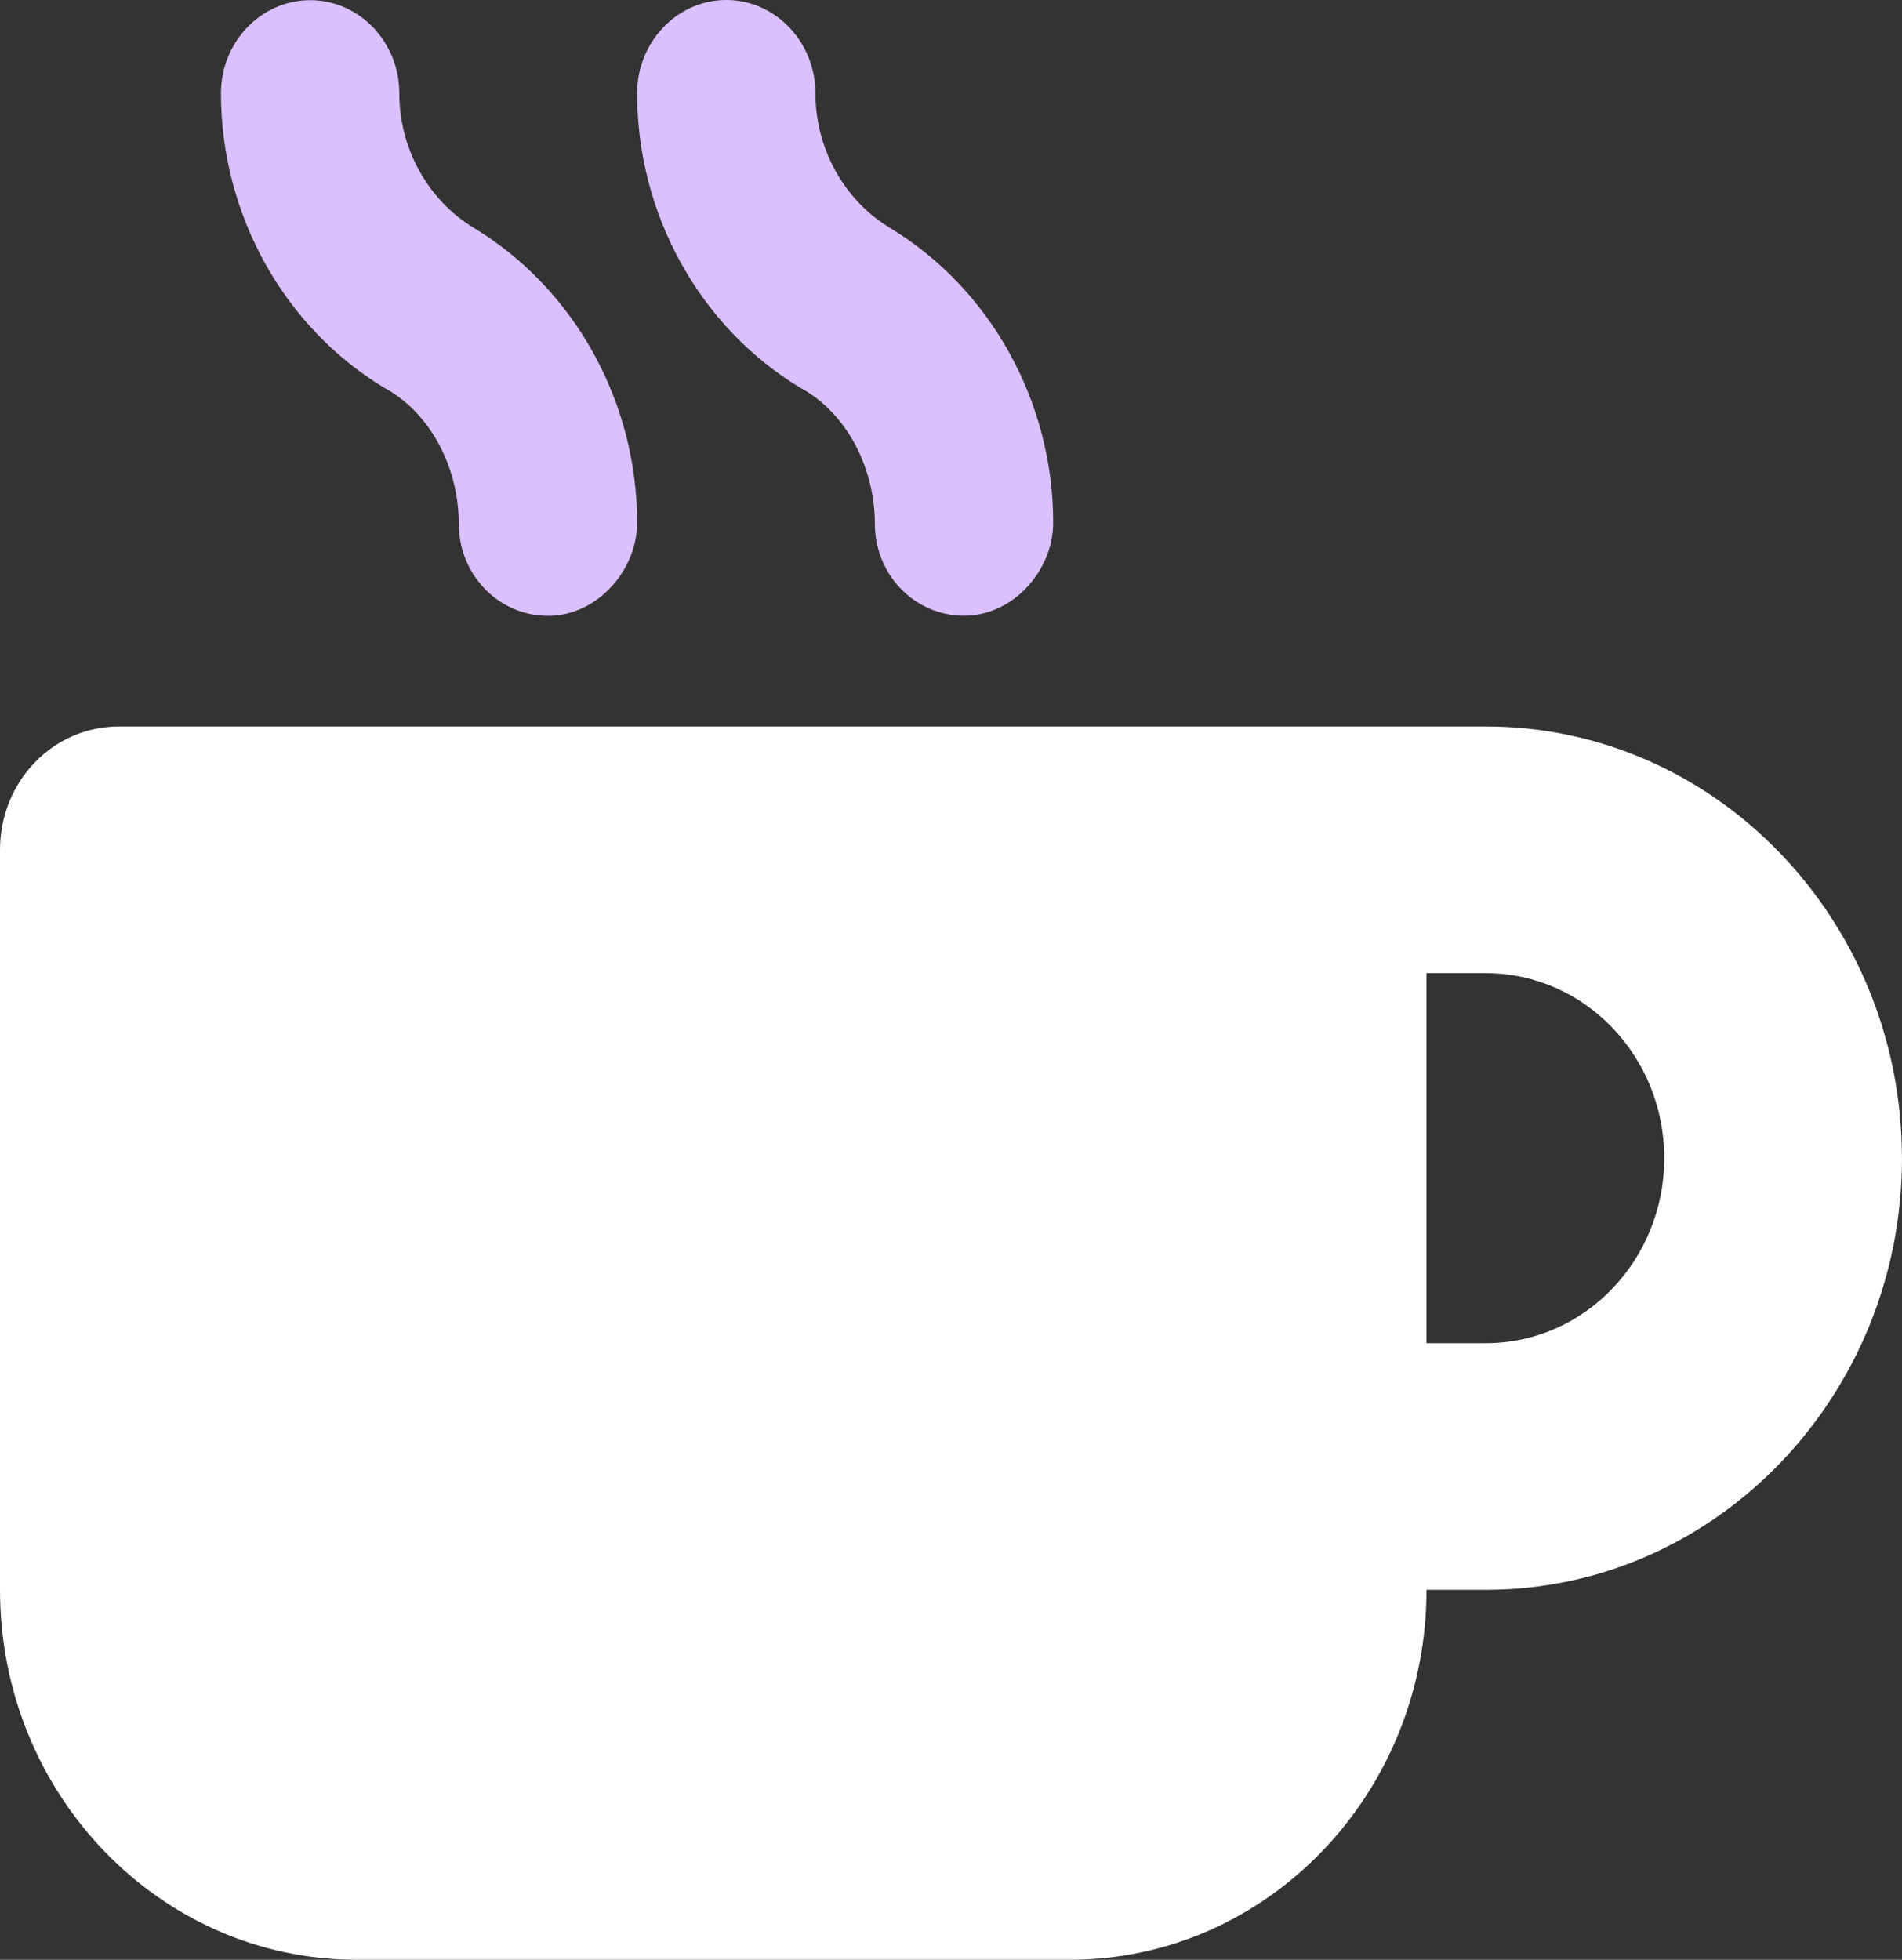 <svg width="33" height="34" viewBox="0 0 33 34" fill="none" xmlns="http://www.w3.org/2000/svg">
<rect x="0" y="0" width="33" height="34" fill="#333333" stroke="none"/>
<g clip-path="url(#clip0_1167_1808)">
<path d="M33 20.092C33 24.221 29.761 27.581 25.782 27.581H24.75C24.75 31.124 21.979 33.999 18.563 33.999H6.187C2.771 33.999 0 31.124 0 27.581V14.743C0 13.559 0.918 12.603 2.062 12.603H25.781C29.764 12.603 32.999 15.964 32.999 20.092H33ZM28.875 20.092C28.875 18.32 27.489 16.883 25.781 16.883H24.75V23.302H25.781C27.489 23.302 28.875 21.864 28.875 20.092Z" fill="white"/>
<path d="M3.834 1.617C3.834 0.731 4.527 0.003 5.381 0.003C6.236 0.003 6.928 0.731 6.928 1.617C6.928 2.577 7.425 3.473 8.223 3.955C9.969 5.012 11.054 6.971 11.054 9.067C11.054 9.896 10.361 10.684 9.507 10.684C8.653 10.684 7.96 9.973 7.96 9.087C7.96 8.11 7.464 7.154 6.664 6.726C4.92 5.671 3.834 3.713 3.834 1.617Z" fill="#DBC0FF"/>
<path d="M11.054 1.617C11.054 0.731 11.747 0 12.601 0C13.455 0 14.148 0.731 14.148 1.617C14.148 2.577 14.644 3.473 15.443 3.955C17.188 5.012 18.273 6.971 18.273 9.067C18.273 9.896 17.58 10.682 16.726 10.682C15.872 10.682 15.179 9.973 15.179 9.087C15.179 8.11 14.683 7.154 13.883 6.726C12.137 5.671 11.054 3.713 11.054 1.617Z" fill="#DBC0FF"/>
</g>
<defs>
<clipPath id="clip0_1167_1808">
<rect width="33" height="34" fill="white"/>
</clipPath>
</defs>
</svg>
